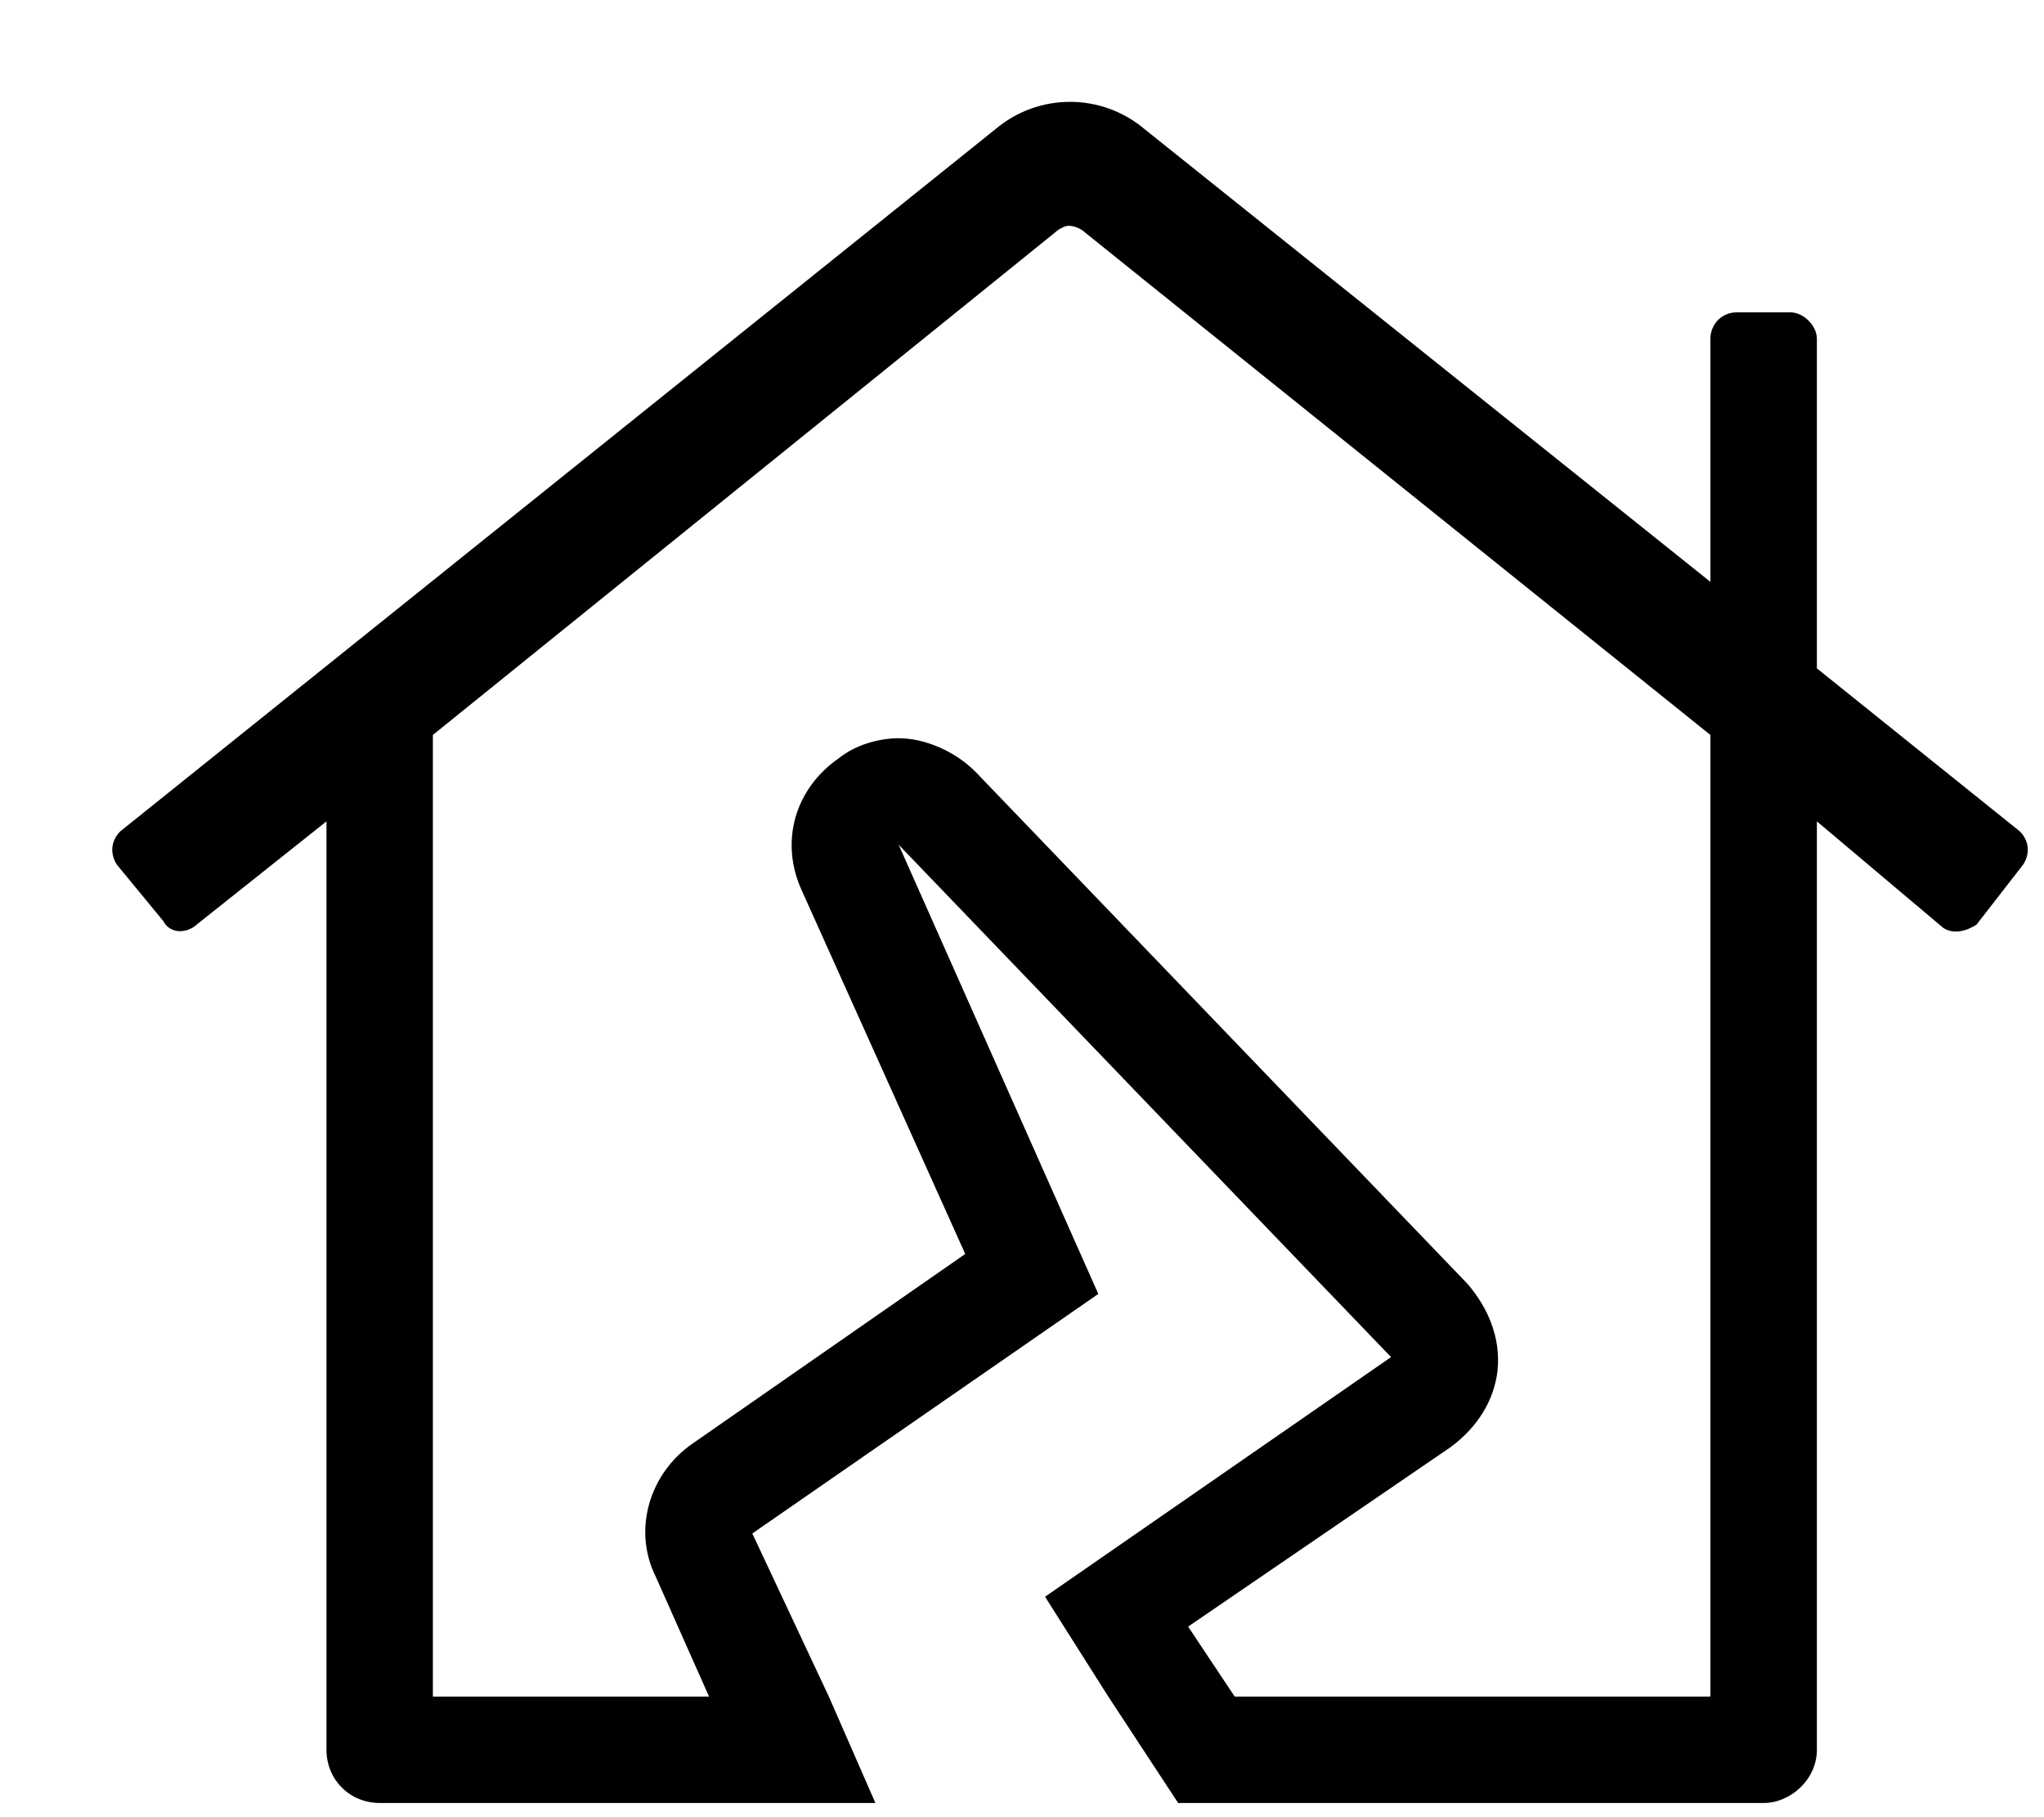 <svg xmlns="http://www.w3.org/2000/svg" width="18" height="16" viewBox="0 0 18 16" fill="none"><path d="M17.787 7.32C17.875 7.408 17.875 7.525 17.816 7.613L17.406 8.141C17.318 8.199 17.201 8.229 17.113 8.17L16 7.232V15.406C16 15.67 15.766 15.875 15.531 15.875H10.375L9.76 14.938L9.203 14.059L12.25 11.949L7.914 7.438L9.672 11.393L6.625 13.502L7.299 14.938L7.709 15.875H3.344C3.08 15.875 2.875 15.67 2.875 15.406V7.232L1.732 8.141C1.703 8.17 1.645 8.199 1.586 8.199C1.527 8.199 1.469 8.17 1.439 8.111L1.029 7.613C0.971 7.525 0.971 7.408 1.059 7.32L8.764 1.139C9.145 0.816 9.701 0.816 10.082 1.139L15.062 5.123V2.984C15.062 2.867 15.15 2.75 15.297 2.75H15.766C15.883 2.75 16 2.867 16 2.984V5.885L17.787 7.32ZM15.062 14.938V6.471L9.555 2.047C9.525 2.018 9.467 1.988 9.408 1.988C9.379 1.988 9.32 2.018 9.291 2.047L3.812 6.471V14.938H6.244L5.775 13.883C5.57 13.473 5.717 12.975 6.098 12.711L8.5 11.041L7.064 7.848C6.859 7.408 7.006 6.939 7.387 6.676C7.533 6.559 7.738 6.5 7.914 6.5C8.148 6.5 8.412 6.617 8.588 6.793L12.924 11.305C13.1 11.51 13.217 11.773 13.188 12.066C13.158 12.33 13.012 12.565 12.777 12.74L10.463 14.322L10.873 14.938H15.062Z" fill="black"></path></svg>